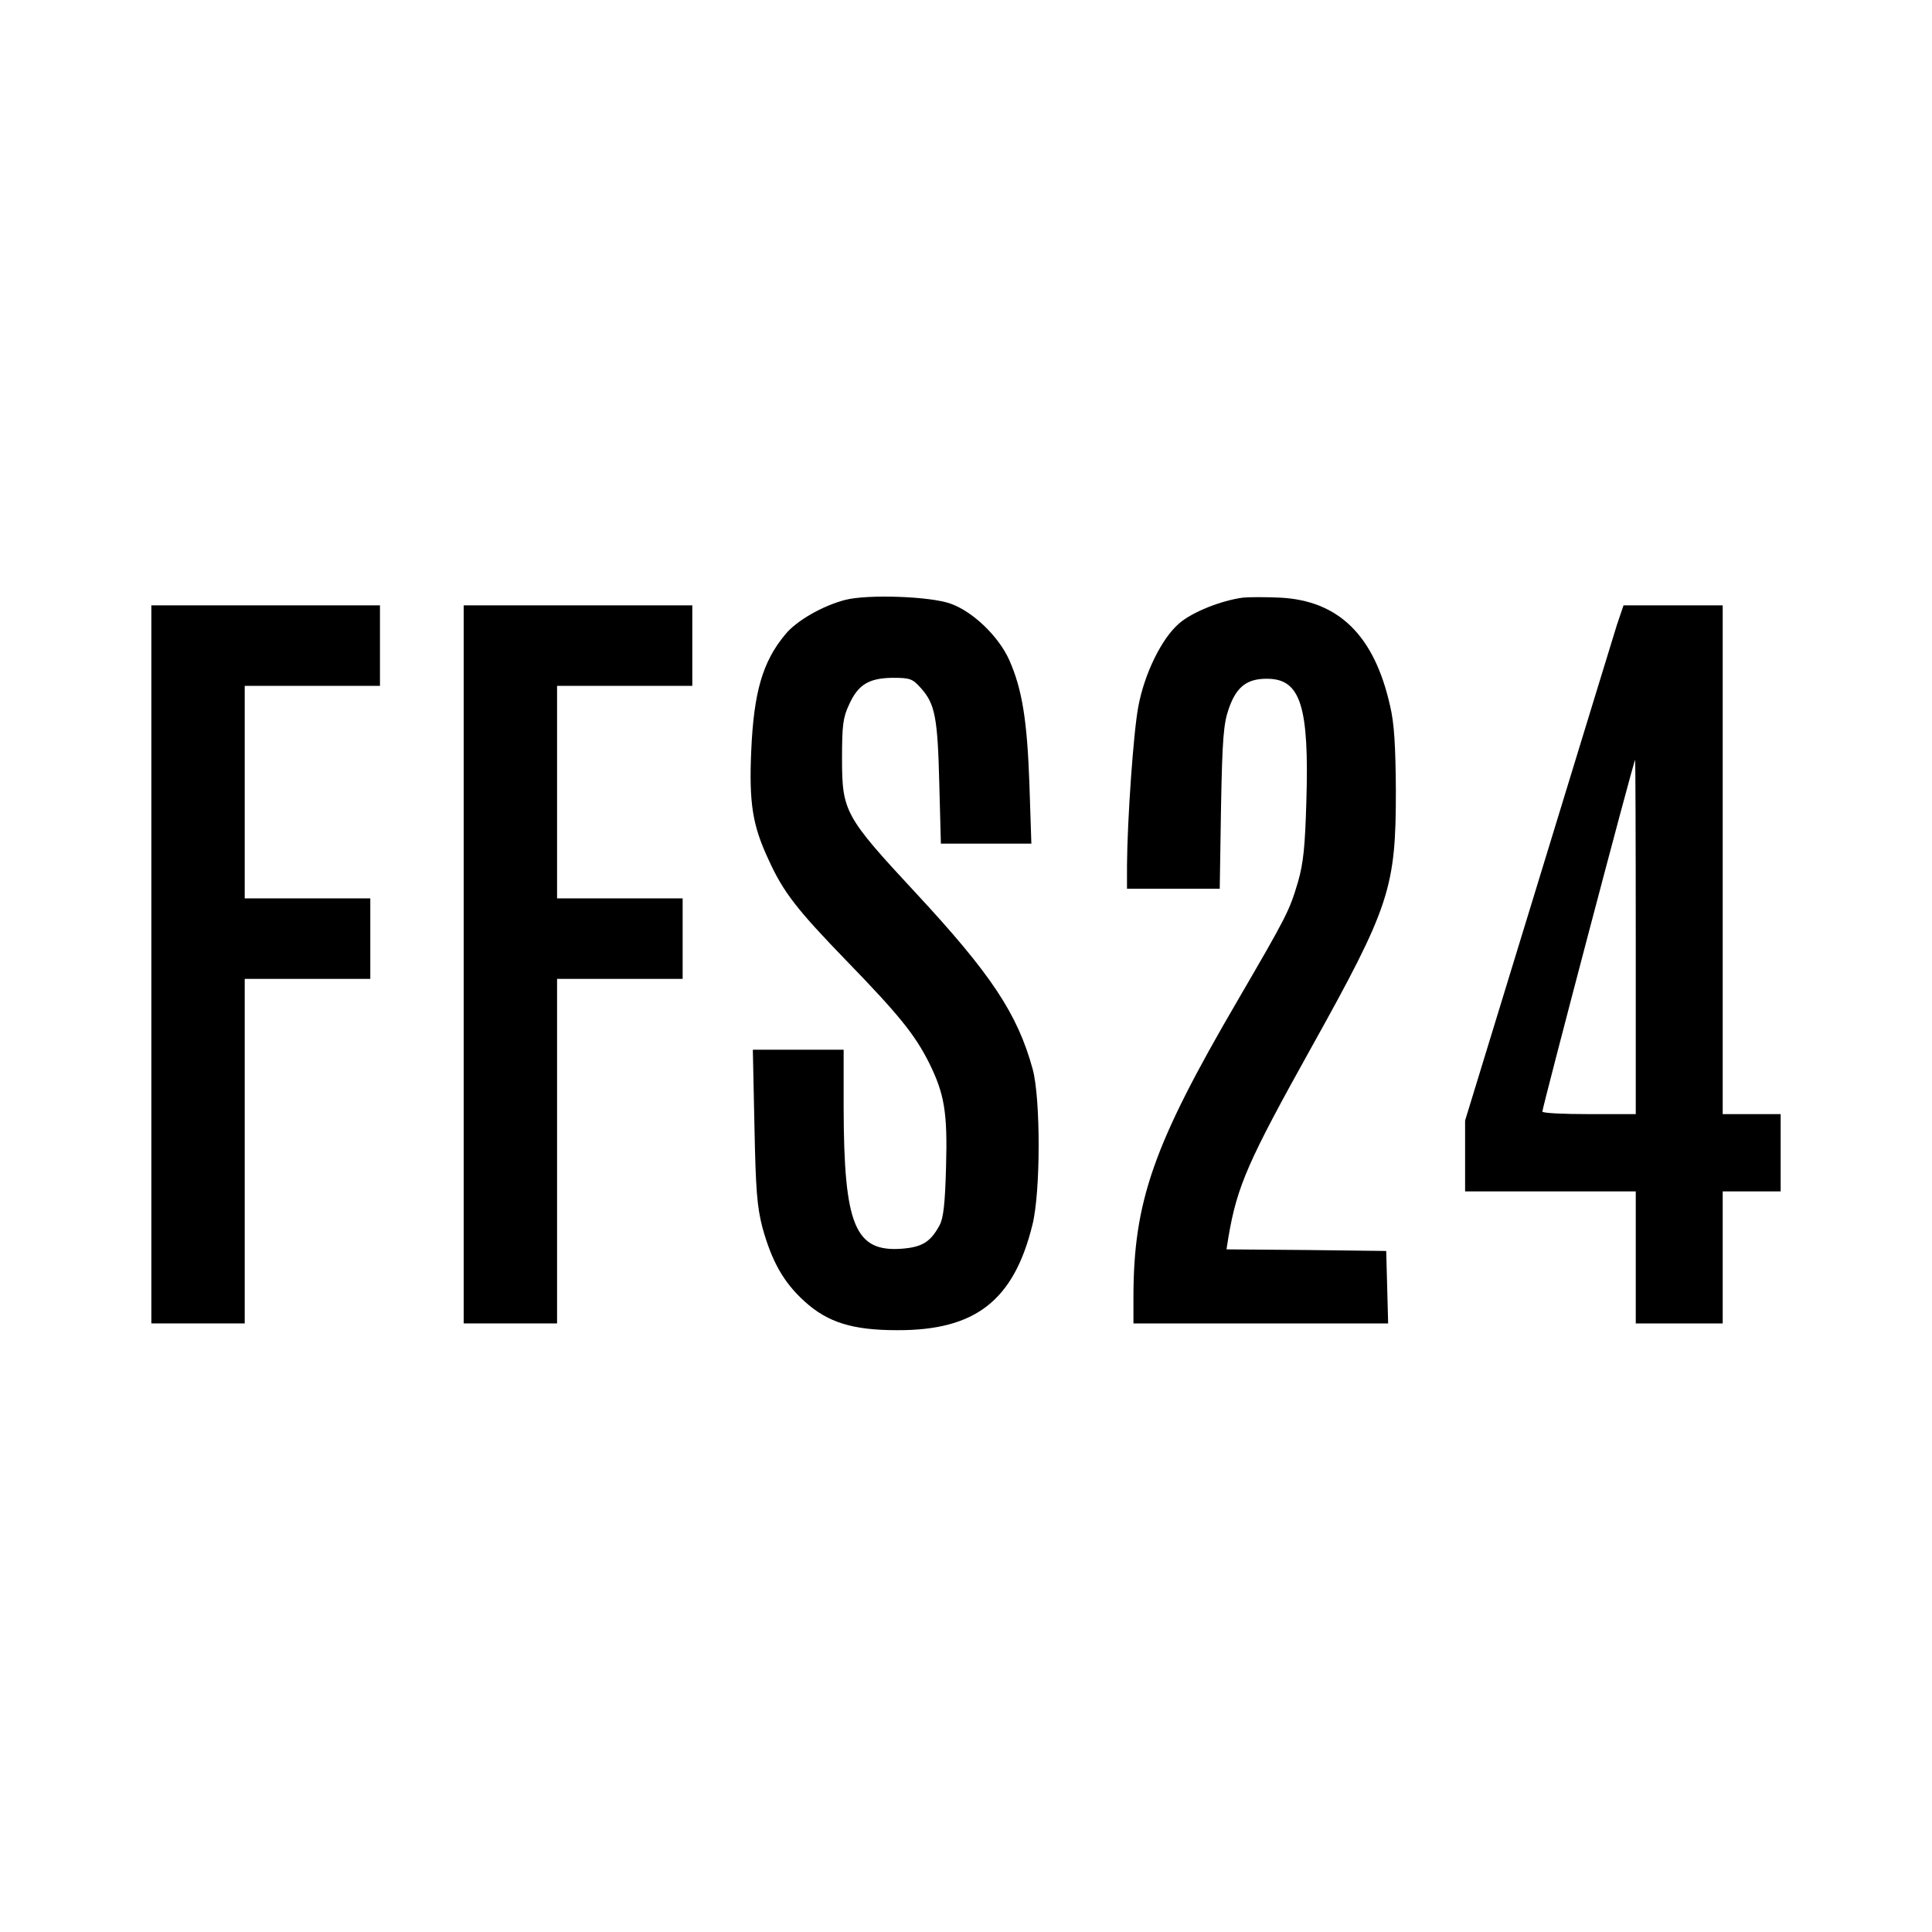 <?xml version="1.0" standalone="no"?>
<!DOCTYPE svg PUBLIC "-//W3C//DTD SVG 20010904//EN"
 "http://www.w3.org/TR/2001/REC-SVG-20010904/DTD/svg10.dtd">
<svg version="1.0" xmlns="http://www.w3.org/2000/svg"
 width="600pt" height="600pt" viewBox="0 0 600 600"
 preserveAspectRatio="xMidYMid meet">
<g transform="translate(0,600) scale(0.1,-0.1)"
fill="#000000" stroke="none">
<path d="M2625 4137 c-70 -18 -152 -65 -186 -107 -71 -85 -98 -180 -106 -362
-7 -162 4 -231 53 -336 46 -102 88 -156 244 -317 162 -167 211 -228 255 -315
48 -97 58 -154 53 -325 -3 -112 -8 -158 -20 -180 -28 -52 -54 -68 -117 -73
-146 -11 -180 73 -181 436 l0 182 -141 0 -141 0 5 -237 c4 -200 8 -250 25
-316 29 -104 65 -169 130 -228 72 -66 150 -90 288 -90 243 -1 362 92 420 326
26 101 26 394 1 485 -47 171 -128 294 -364 548 -220 237 -228 252 -228 417 0
102 3 127 22 167 28 62 61 82 135 83 55 0 62 -3 88 -32 44 -49 52 -92 57 -295
l5 -188 141 0 140 0 -6 183 c-7 202 -23 298 -63 388 -33 73 -112 149 -181 174
-62 23 -258 30 -328 12z"/>
<path d="M3860 4144 c-68 -9 -158 -45 -198 -80 -54 -46 -108 -156 -127 -259
-15 -79 -34 -351 -35 -492 l0 -73 144 0 144 0 4 253 c4 215 8 260 24 306 24
69 57 94 121 93 102 -1 129 -86 120 -381 -4 -139 -9 -191 -26 -250 -27 -91
-35 -106 -188 -369 -261 -447 -323 -623 -323 -922 l0 -80 395 0 396 0 -3 113
-3 112 -248 3 -248 2 6 38 c27 159 61 236 257 588 245 440 263 496 263 799 -1
140 -5 209 -18 263 -49 219 -160 327 -342 336 -44 2 -96 2 -115 0z"/>
<path d="M470 3005 l0 -1115 145 0 145 0 0 535 0 535 195 0 195 0 0 125 0 125
-195 0 -195 0 0 330 0 330 210 0 210 0 0 125 0 125 -355 0 -355 0 0 -1115z"/>
<path d="M1440 3005 l0 -1115 145 0 145 0 0 535 0 535 195 0 195 0 0 125 0
125 -195 0 -195 0 0 330 0 330 210 0 210 0 0 125 0 125 -355 0 -355 0 0 -1115z"/>
<path d="M5021 4058 c-11 -35 -121 -395 -245 -800 l-226 -738 0 -110 0 -110
265 0 265 0 0 -205 0 -205 135 0 135 0 0 205 0 205 90 0 90 0 0 120 0 120 -90
0 -90 0 0 790 0 790 -154 0 -154 0 -21 -62z m59 -968 l0 -550 -145 0 c-80 0
-145 3 -145 8 -1 9 284 1092 288 1092 1 0 2 -247 2 -550z"/>
</g>
</svg>
